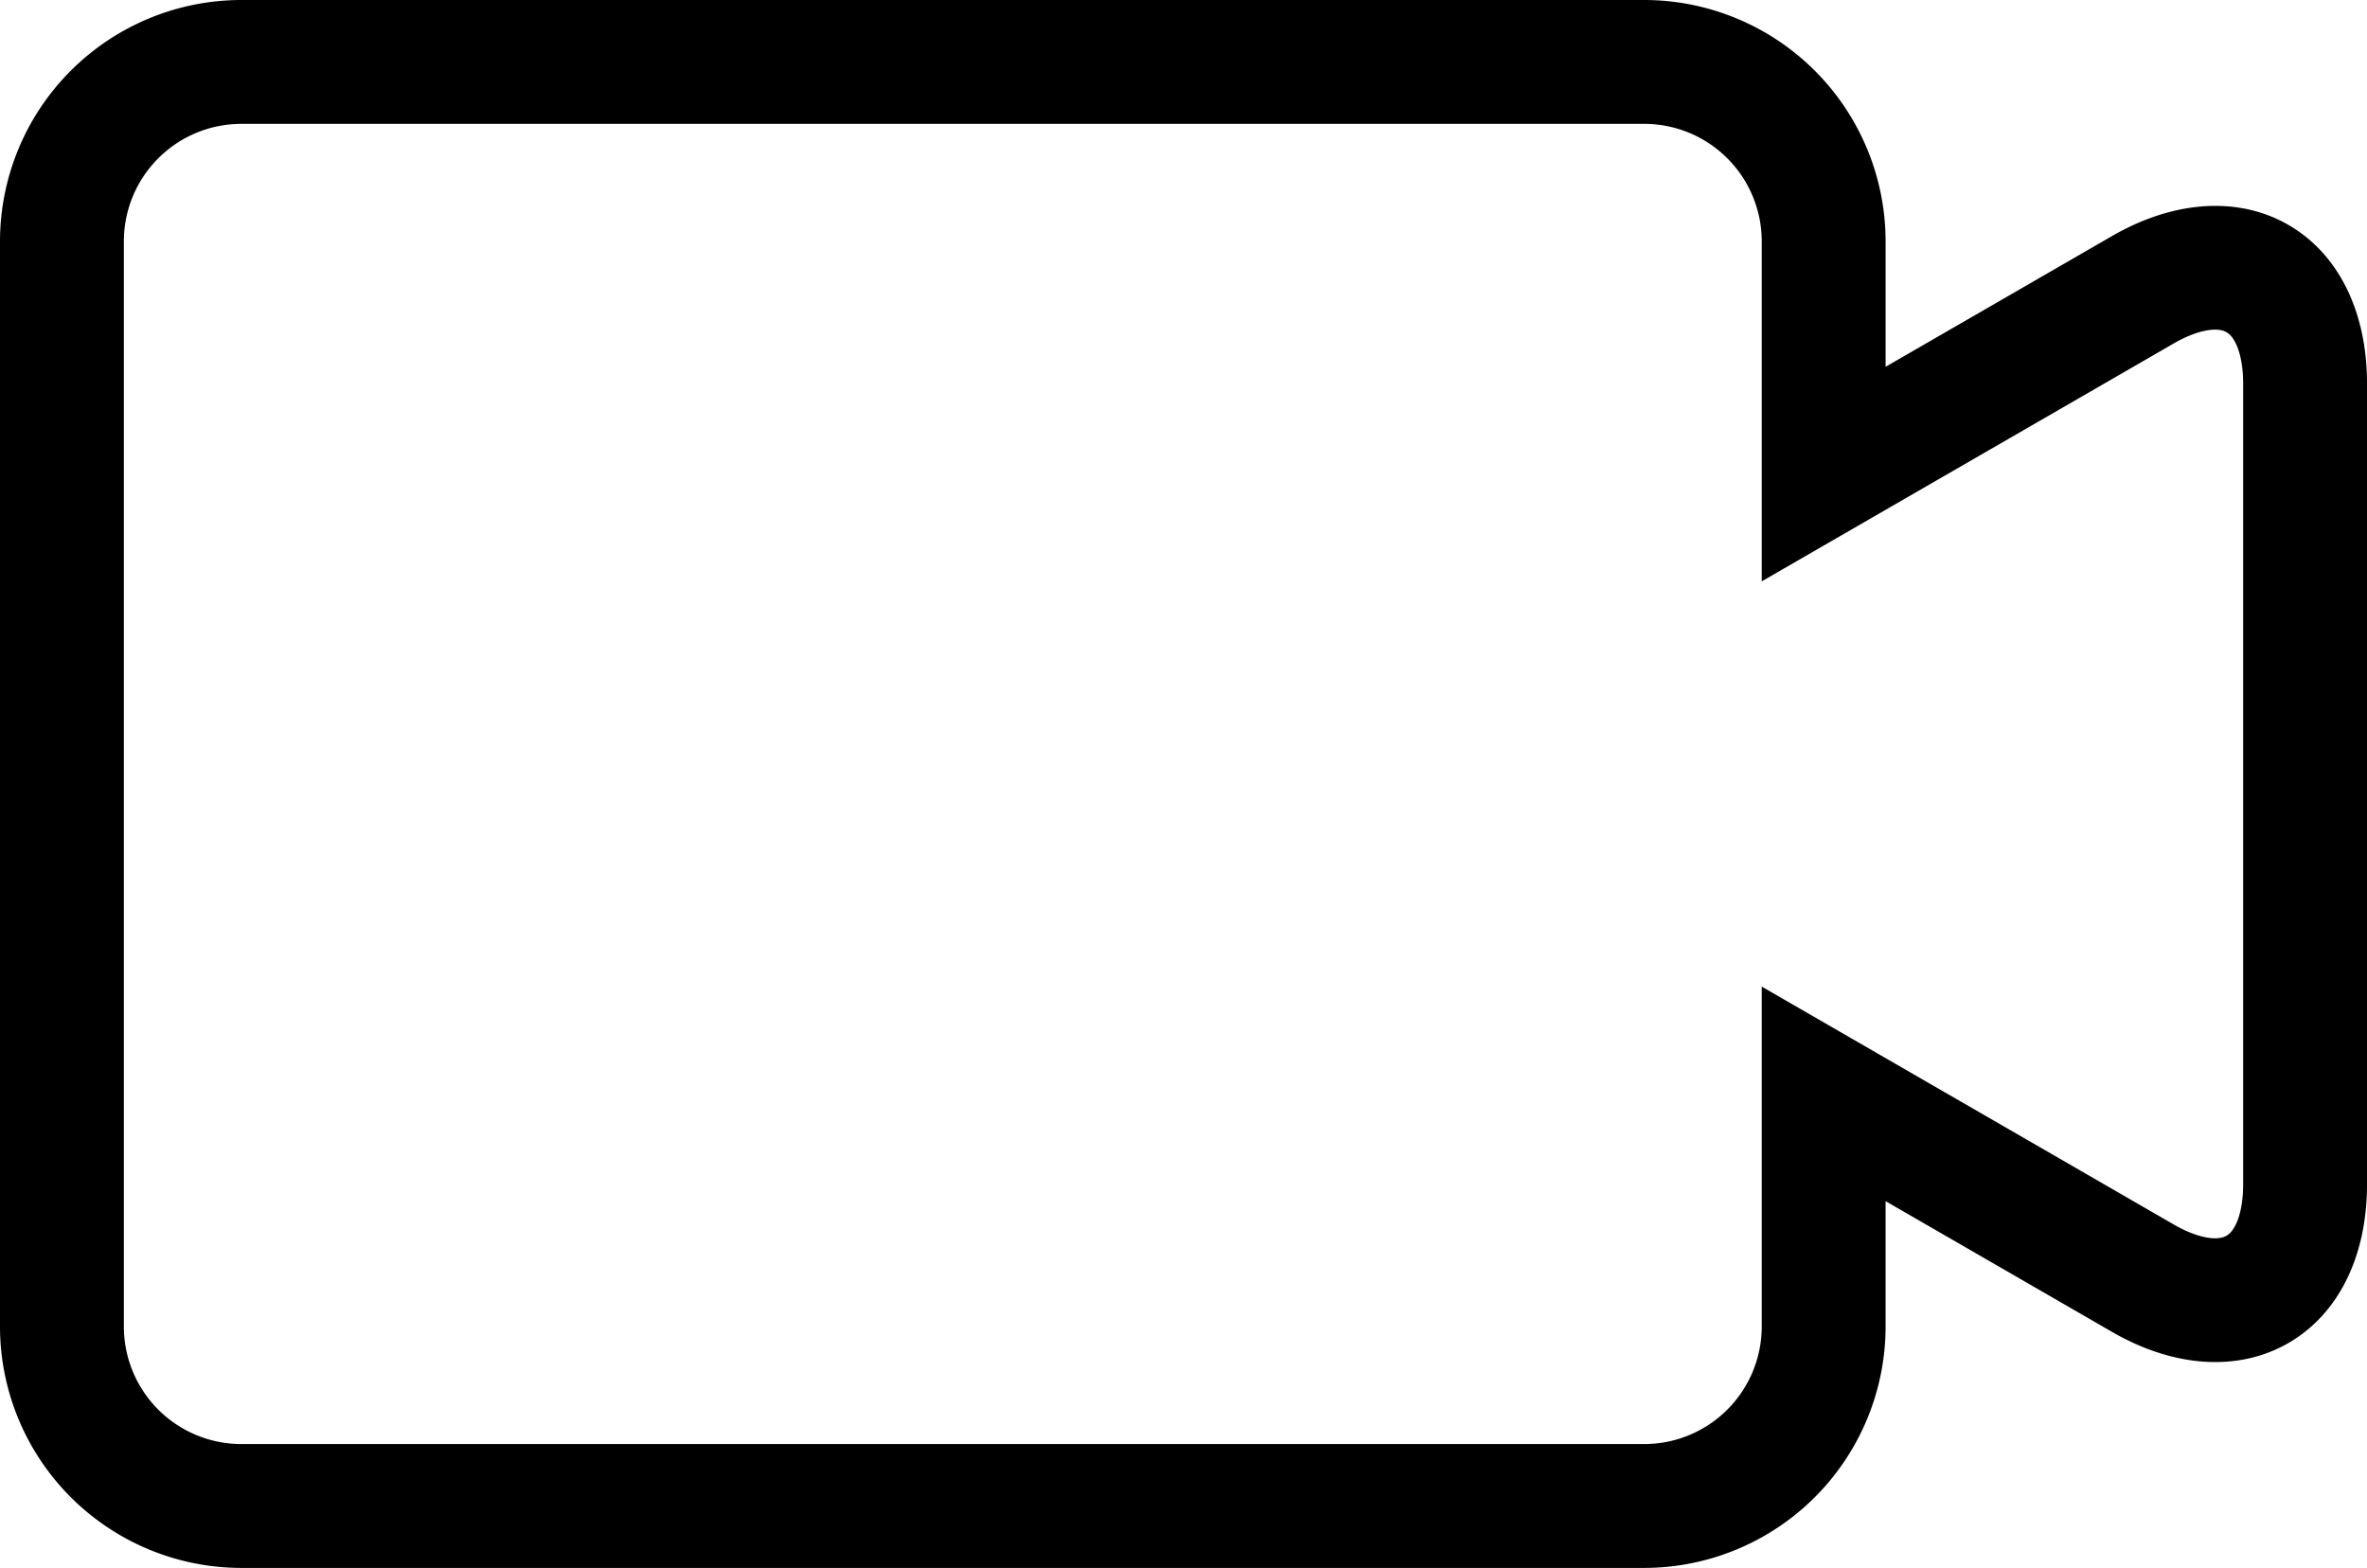<svg id="Layer_1" data-name="Layer 1" xmlns="http://www.w3.org/2000/svg" viewBox="0 0 229.319 151.893">
  <path d="M159.307,151.893H23.372A23.399,23.399,0,0,1,0,128.52V23.373A23.399,23.399,0,0,1,23.372 0H159.307a23.399,23.399,0,0,1,23.373,23.373V35.533l21.94-12.667c6.023-3.477,12.252-3.867,17.088-1.076,4.837,2.793,7.611,8.383,7.611,15.337v77.642c0,6.953-2.774,12.543-7.612,15.336-4.839,2.794-11.066,2.399-17.087-1.076l-21.94-12.667v12.159A23.4,23.4,0,0,1,159.307,151.893ZM23.372,12A11.385,11.385,0,0,0,12,23.373V128.52a11.385,11.385,0,0,0,11.372,11.373H159.307a11.385,11.385,0,0,0,11.373-11.373V95.578l39.94,23.058c2.11,1.219,4.108,1.645,5.087,1.076.98-.564,1.612-2.506,1.612-4.943V37.127c0-2.438-.633-4.379-1.612-4.945-.979-.567-2.978-.142-5.087,1.076L170.68,56.318V23.373a11.385,11.385,0,0,0-11.373-11.373Z" transform="translate(-0 -0)"/>
</svg>
